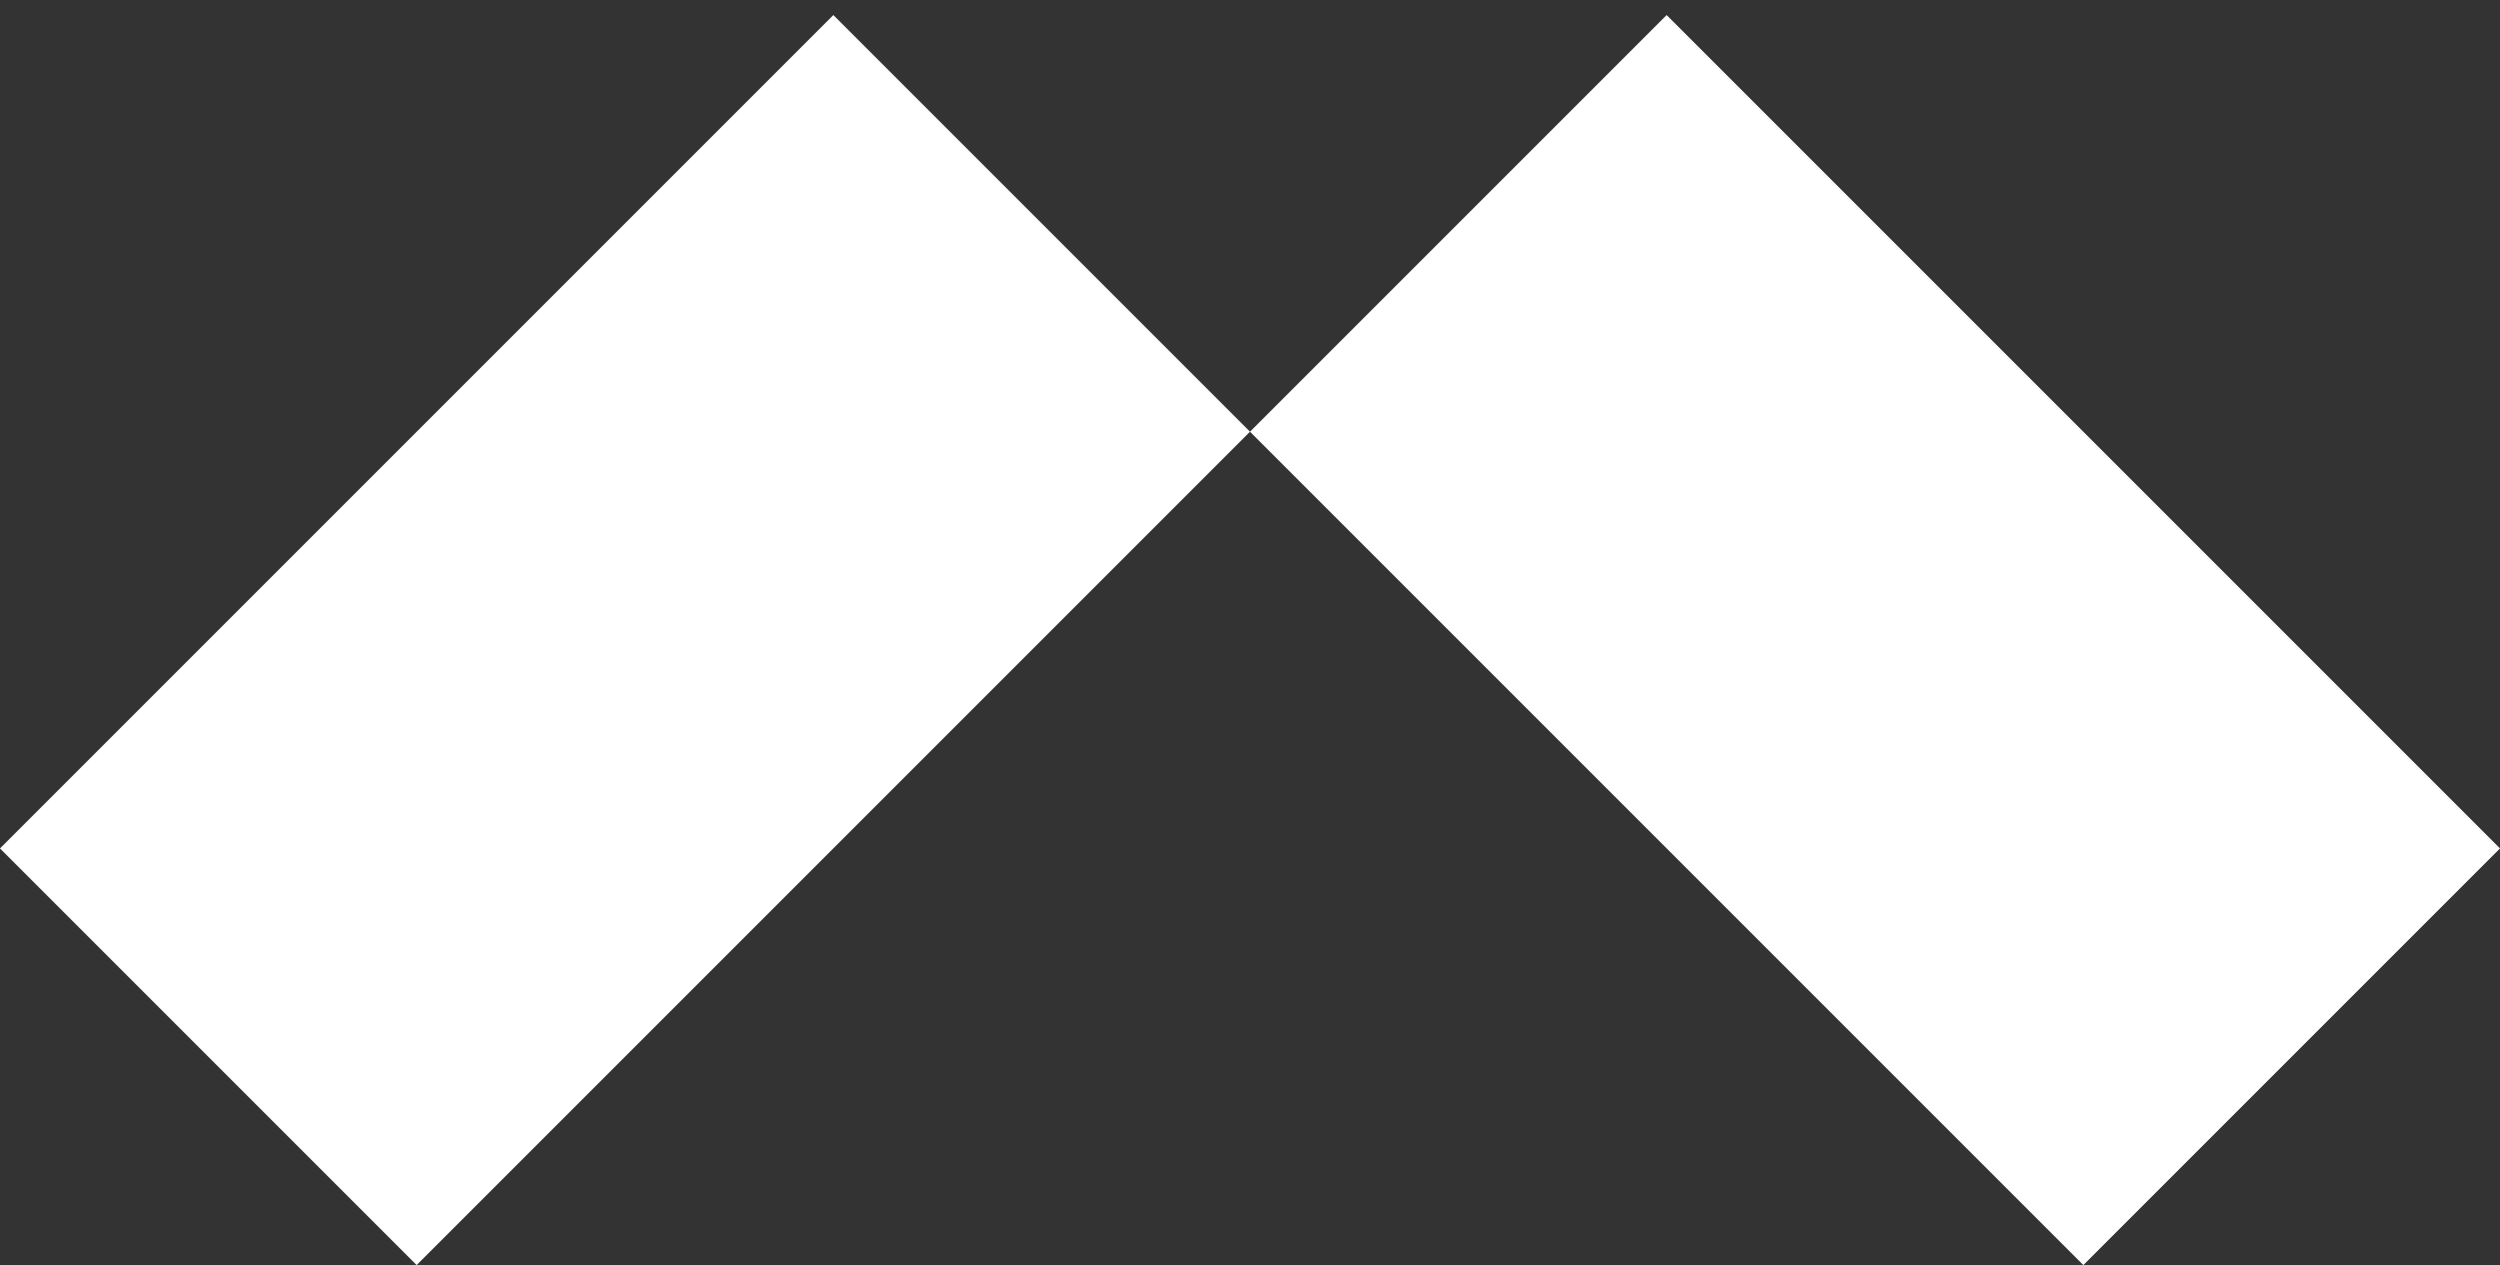 <svg width="83" height="42" viewBox="0 0 83 42" fill="none" xmlns="http://www.w3.org/2000/svg">
<rect x="0" y="0" width="83" height="42" fill="#333333" stroke="none"/>
<path fill-rule="evenodd" clip-rule="evenodd" d="M41.5 14.333L55.333 0.5L83 28.167L69.167 42L41.5 14.333Z" fill="white"/>
<path fill-rule="evenodd" clip-rule="evenodd" d="M27.667 0.5L41.5 14.333L13.833 42L0 28.167L27.667 0.5Z" fill="white"/>
</svg>
